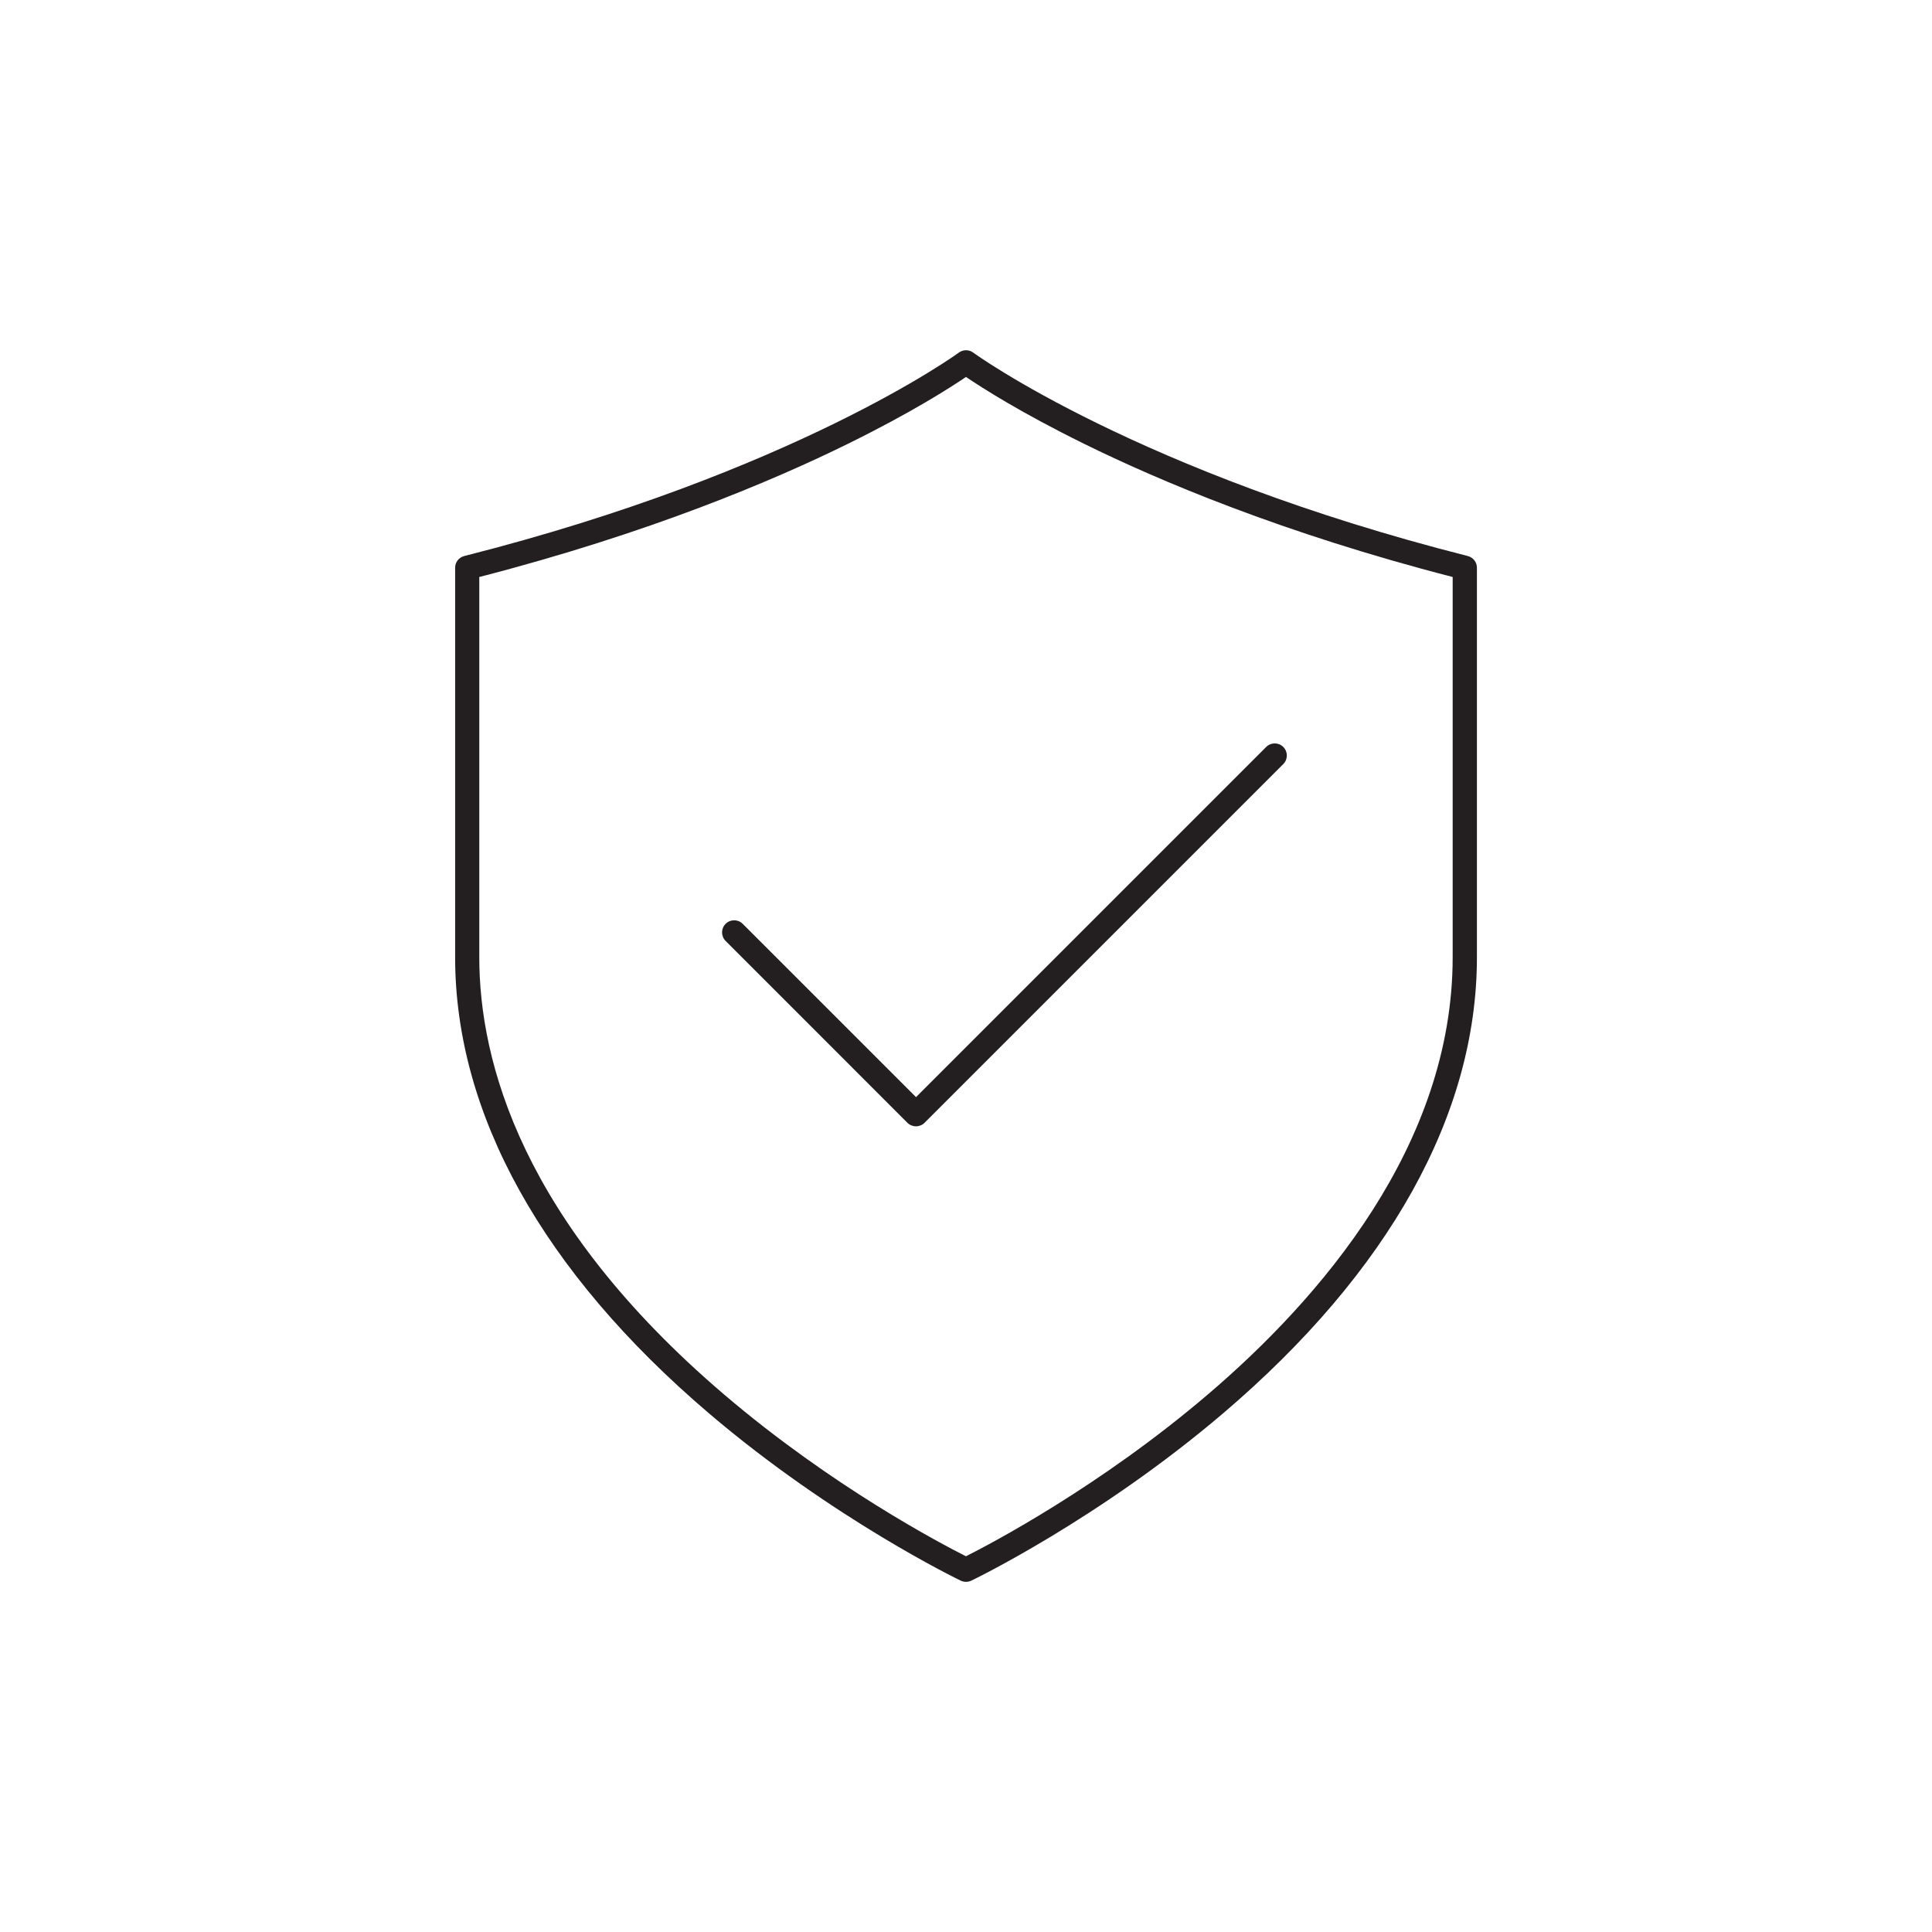 <?xml version="1.0" encoding="UTF-8"?>
<svg id="Expanded" xmlns="http://www.w3.org/2000/svg" width="400" height="400" viewBox="0 0 400 400">
  <defs>
    <style>
      .cls-1 {
        fill: none;
      }

      .cls-1, .cls-2 {
        stroke-width: 0px;
      }

      .cls-2 {
        fill: #231f20;
      }
    </style>
  </defs>
  <g id="Group_121-2" data-name="Group 121-2">
    <g id="Path_151" data-name="Path 151">
      <path class="cls-2" d="m200,327.5c-.37,0-.74-.08-1.08-.24-.26-.12-26.41-12.71-52.18-34.68-34.35-29.29-52.51-61.93-52.51-94.38v-80.66c0-1.14.78-2.14,1.89-2.42,68.3-17.31,102.06-41.87,102.4-42.12.88-.65,2.09-.65,2.97,0,.33.25,34.21,24.83,102.4,42.12,1.11.28,1.89,1.28,1.89,2.42v80.66c0,32.46-18.16,65.1-52.51,94.38-25.77,21.97-51.92,34.56-52.18,34.68-.34.16-.71.24-1.08.24ZM99.23,119.47v78.72c0,21.58,8.81,54.81,50.75,90.58,22.33,19.04,44.89,30.86,50.01,33.44,5.13-2.58,27.76-14.45,50.1-33.52,23.12-19.73,50.67-51.44,50.67-90.51v-78.72c-35.18-9.07-60.87-19.97-76.32-27.58-13.26-6.53-21.31-11.71-24.44-13.84-3.13,2.13-11.19,7.32-24.44,13.84-15.45,7.61-41.15,18.51-76.32,27.58Z"/>
    </g>
    <g id="Path_152" data-name="Path 152">
      <path class="cls-2" d="m189.64,233.19h0c-.66,0-1.3-.26-1.77-.73l-37.64-37.65c-.98-.98-.98-2.56,0-3.54.98-.98,2.56-.98,3.54,0l35.88,35.88,72.5-72.5c.98-.98,2.56-.98,3.54,0s.98,2.56,0,3.54l-74.27,74.27c-.47.47-1.1.73-1.77.73Z"/>
    </g>
  </g>
  <rect class="cls-1" y="0" width="400" height="400"/>
</svg>